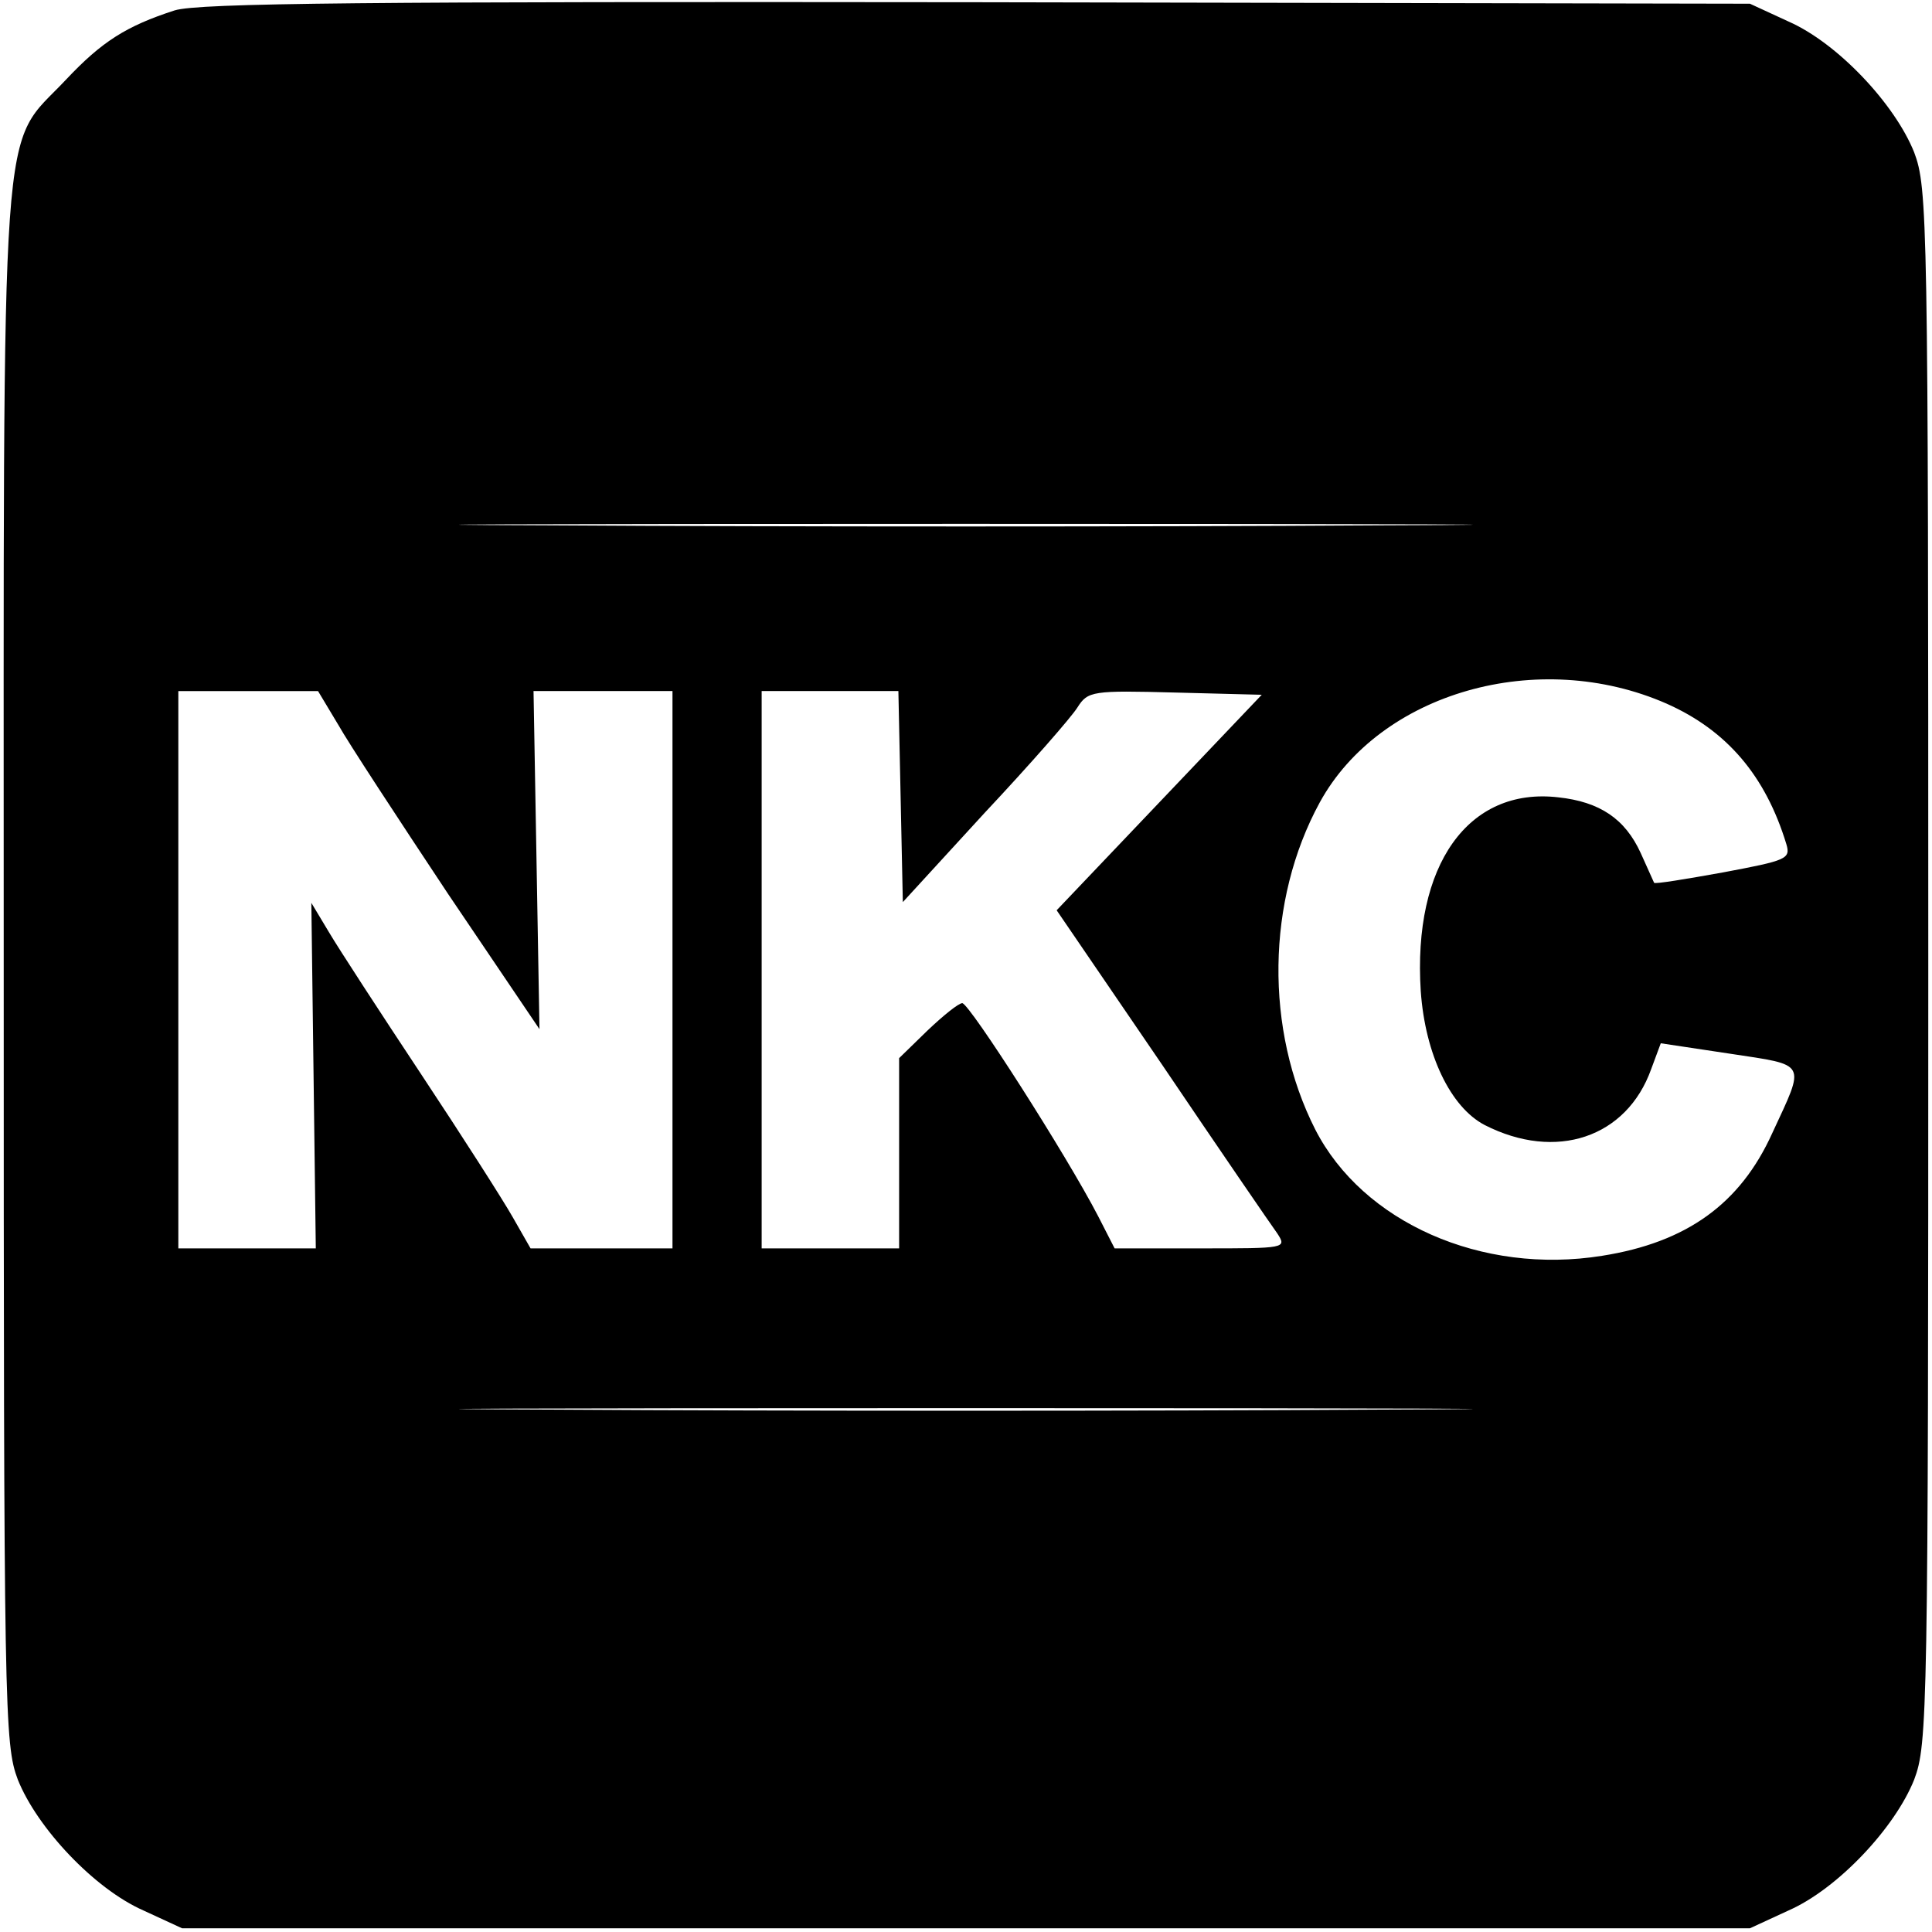 <?xml version="1.0" standalone="no"?>
<!DOCTYPE svg PUBLIC "-//W3C//DTD SVG 20010904//EN"
 "http://www.w3.org/TR/2001/REC-SVG-20010904/DTD/svg10.dtd">
<svg version="1.0" xmlns="http://www.w3.org/2000/svg"
 width="260pt" height="260pt" viewBox="0 0 260 260"
 preserveAspectRatio="xMidYMid meet">
<g transform="translate(0,260) scale(0.1,-0.1)"
fill="#000000" stroke="none">
<path d="M235 2586 c-65 -21 -98 -42 -146 -93 -90 -96 -84 -7 -84 -1193 0
-1008 1 -1047 19 -1095 26 -65 103 -147 169 -176 l52 -24 1055 0 1055 0 52 24
c66 29 143 111 169 176 18 48 19 87 19 1095 0 1008 -1 1047 -19 1095 -26 65
-103 147 -169 176 l-52 24 -1040 2 c-819 1 -1048 -1 -1080 -11z m1617 -693
c-303 -2 -801 -2 -1105 0 -303 1 -55 2 553 2 608 0 856 -1 552 -2z m391 -240
c81 -36 133 -97 161 -189 6 -20 0 -22 -85 -38 -50 -9 -92 -16 -93 -14 -1 2 -9
20 -18 40 -21 46 -55 69 -111 75 -121 14 -196 -91 -185 -261 6 -85 40 -156 86
-180 96 -49 191 -17 224 75 l13 35 93 -14 c105 -16 102 -10 57 -107 -43 -95
-115 -147 -229 -165 -162 -26 -322 45 -386 170 -68 134 -66 308 6 440 81 148
294 209 467 133z m-1788 -28 c14 -25 81 -127 148 -228 l123 -182 -4 228 -4
227 93 0 94 0 0 -375 0 -375 -96 0 -95 0 -24 42 c-13 23 -68 109 -123 192 -55
83 -111 169 -124 191 l-24 40 3 -233 3 -232 -92 0 -93 0 0 375 0 375 94 0 94
0 27 -45z m757 -97 l3 -142 110 120 c61 65 117 129 125 142 14 22 20 23 132
20 l116 -3 -138 -145 -138 -145 142 -208 c77 -114 147 -216 155 -227 13 -20
11 -20 -103 -20 l-116 0 -22 43 c-43 83 -173 286 -183 287 -5 0 -26 -17 -47
-37 l-38 -37 0 -128 0 -128 -92 0 -93 0 0 375 0 375 92 0 92 0 3 -142z m640
-825 c-303 -2 -801 -2 -1105 0 -303 1 -55 2 553 2 608 0 856 -1 552 -2z"/>
</g>
</svg>
